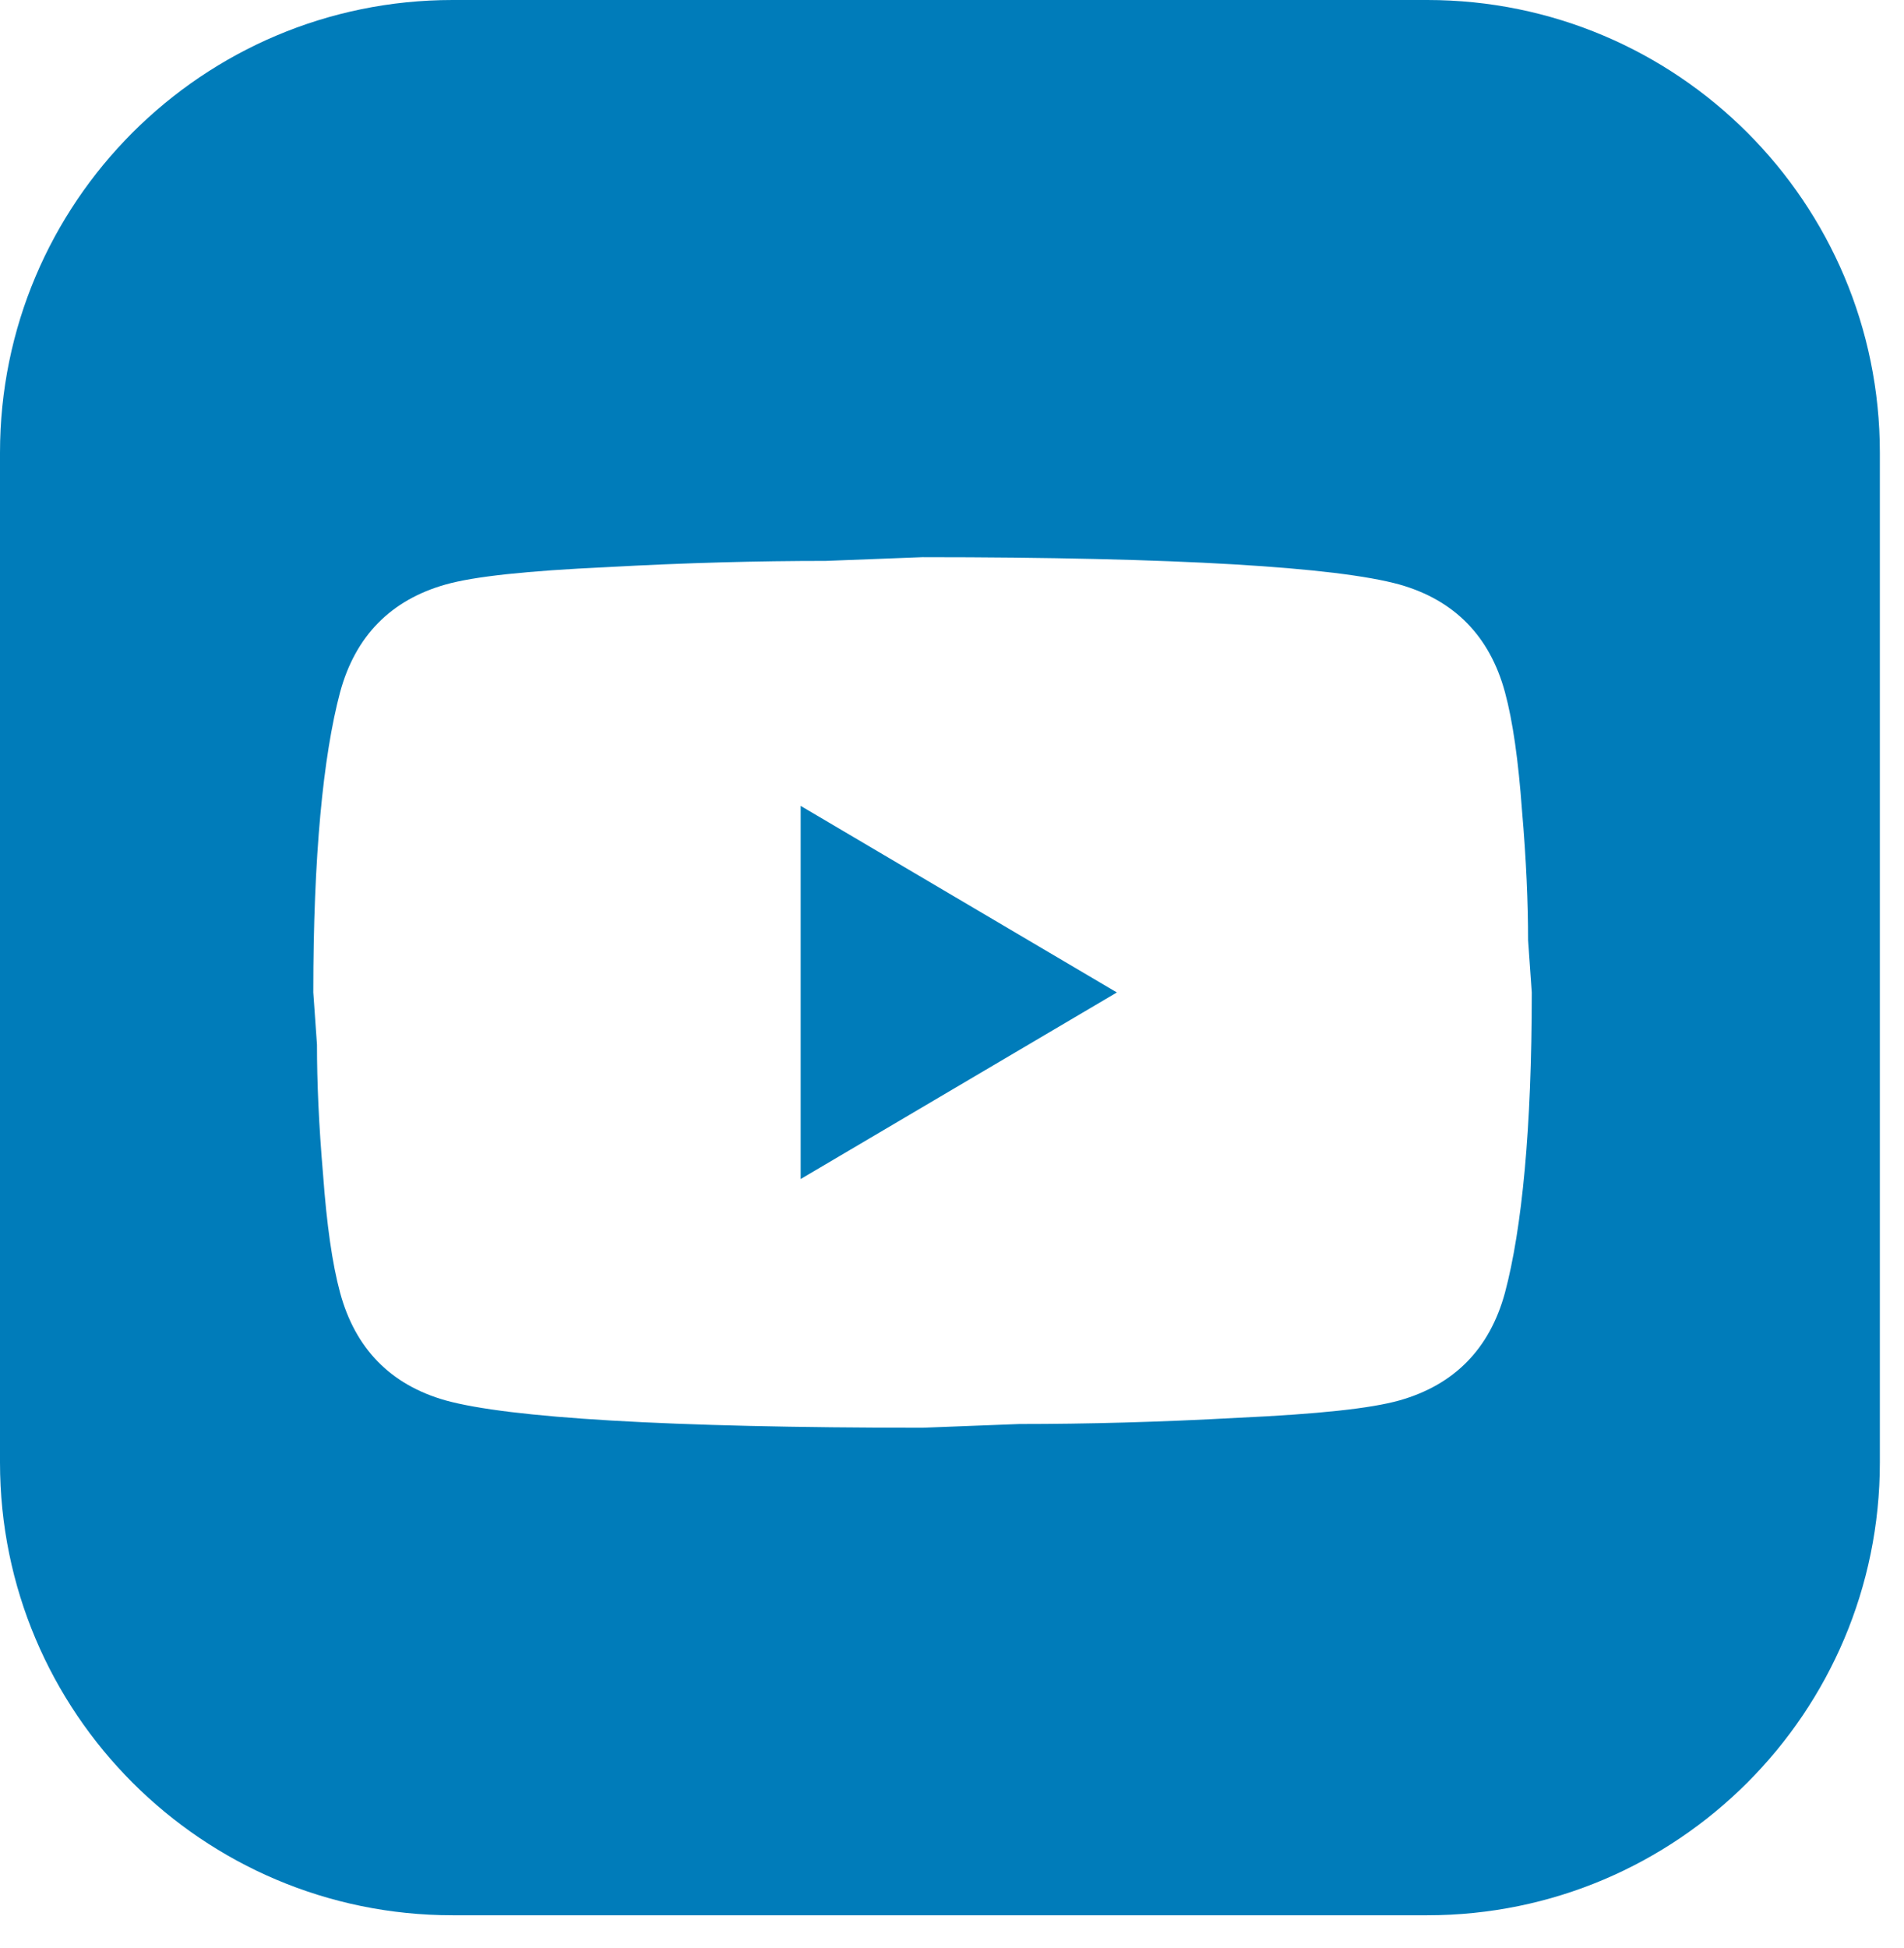 <svg width="44" height="45" viewBox="0 0 44 45" fill="none" xmlns="http://www.w3.org/2000/svg">
<path fill-rule="evenodd" clip-rule="evenodd" d="M10.458 0C4.682 0 0 4.682 0 10.458V33.788C0 39.564 4.682 44.247 10.458 44.247H32.984C38.76 44.247 43.442 39.564 43.442 33.788V10.458C43.442 4.682 38.76 0 32.984 0H10.458ZM25.81 22.928L18.503 27.238V18.618L25.81 22.928ZM35.172 18.719C35.088 17.57 34.961 16.664 34.778 15.989C34.426 14.696 33.609 13.863 32.342 13.504C30.892 13.102 27.218 12.872 21.319 12.872L19.081 12.958C17.532 12.958 15.857 13.001 14.026 13.102C12.168 13.188 10.957 13.317 10.296 13.504C9.028 13.863 8.212 14.696 7.86 15.989C7.466 17.469 7.24 19.782 7.24 22.928L7.325 24.135C7.325 24.997 7.367 25.988 7.466 27.137C7.55 28.286 7.677 29.191 7.86 29.867C8.212 31.16 9.028 31.993 10.296 32.352C11.745 32.754 15.42 32.984 21.319 32.984L23.557 32.898C25.106 32.898 26.781 32.855 28.612 32.754C30.47 32.668 31.681 32.539 32.342 32.352C33.609 31.993 34.426 31.16 34.778 29.867C35.172 28.387 35.398 26.074 35.398 22.928L35.313 21.721C35.313 20.859 35.271 19.868 35.172 18.719Z" fill="#007CBA"/>
</svg>
